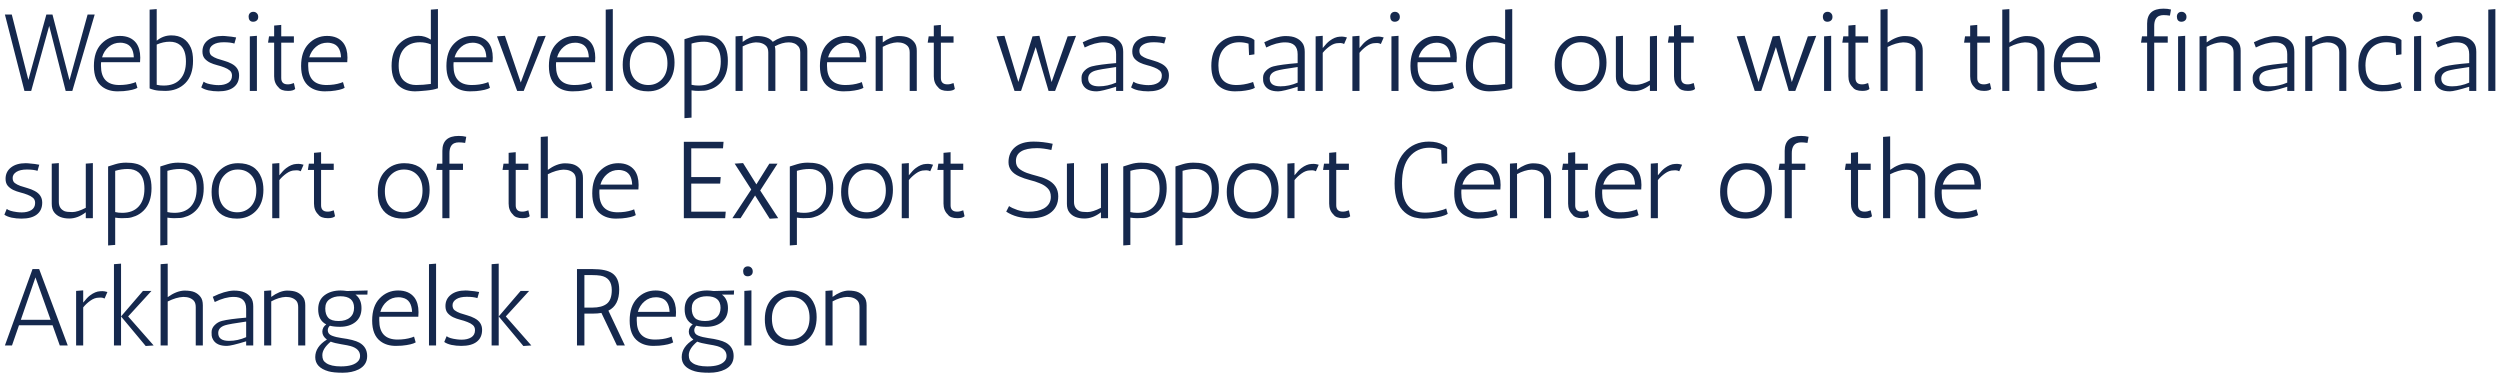 <?xml version="1.0" encoding="UTF-8"?> <svg xmlns="http://www.w3.org/2000/svg" width="275" height="41" viewBox="0 0 275 41" fill="none"> <path d="M7.644 8.824L9.636 1.6H10.416L7.956 10H7.224L5.412 2.848L3.432 10H2.688L0.54 1.6H1.296L3.12 8.788L5.1 1.6H5.772L7.644 8.824ZM11.108 7.24C11.108 8.648 11.78 9.352 13.124 9.352C13.692 9.352 14.212 9.276 14.684 9.124C14.804 9.084 14.888 9.052 14.936 9.028L15.116 9.664C14.836 9.832 14.328 9.952 13.592 10.024C13.384 10.04 13.164 10.048 12.932 10.048C12.26 10.048 11.7 9.88 11.252 9.544C10.636 9.088 10.328 8.328 10.328 7.264C10.328 6.2 10.604 5.384 11.156 4.816C11.716 4.24 12.392 3.952 13.184 3.952C13.976 3.952 14.572 4.208 14.972 4.72C15.276 5.128 15.428 5.668 15.428 6.34C15.428 6.5 15.42 6.668 15.404 6.844H11.12C11.112 6.908 11.108 6.976 11.108 7.048V7.24ZM13.232 4.696C12.736 4.696 12.312 4.848 11.96 5.152C11.608 5.448 11.364 5.832 11.228 6.304H14.72C14.68 5.416 14.336 4.9 13.688 4.756C13.544 4.716 13.392 4.696 13.232 4.696ZM17.238 4.48C17.71 4.088 18.246 3.892 18.846 3.892C19.87 3.892 20.586 4.344 20.994 5.248C21.154 5.616 21.234 6.092 21.234 6.676C21.234 7.756 20.95 8.58 20.382 9.148C19.814 9.716 19.078 10 18.174 10C17.646 10 17.242 9.964 16.962 9.892C16.69 9.82 16.522 9.764 16.458 9.724V1.06L17.238 1V4.48ZM17.238 4.9V9.328C17.47 9.384 17.722 9.412 17.994 9.412C18.794 9.412 19.402 9.18 19.818 8.716C20.242 8.252 20.454 7.6 20.454 6.76C20.454 5.92 20.242 5.32 19.818 4.96C19.522 4.712 19.138 4.588 18.666 4.588C18.194 4.588 17.718 4.692 17.238 4.9ZM25.784 4.792C25.496 4.696 25.104 4.648 24.608 4.648C24.112 4.648 23.728 4.736 23.456 4.912C23.184 5.088 23.048 5.308 23.048 5.572C23.048 5.828 23.128 6.016 23.288 6.136C23.448 6.256 23.648 6.36 23.888 6.448C24.128 6.528 24.388 6.608 24.668 6.688C24.956 6.768 25.22 6.872 25.46 7C26.02 7.288 26.3 7.716 26.3 8.284C26.3 8.852 26.104 9.288 25.712 9.592C25.328 9.896 24.764 10.048 24.02 10.048C23.644 10.048 23.28 10.012 22.928 9.94C22.584 9.86 22.32 9.752 22.136 9.616L22.4 8.98C22.584 9.14 22.956 9.256 23.516 9.328C23.692 9.352 23.872 9.364 24.056 9.364C24.472 9.364 24.82 9.28 25.1 9.112C25.38 8.936 25.52 8.672 25.52 8.32C25.52 8.08 25.44 7.892 25.28 7.756C25.12 7.62 24.92 7.508 24.68 7.42C24.44 7.324 24.176 7.24 23.888 7.168C23.608 7.096 23.348 7.004 23.108 6.892C22.868 6.772 22.668 6.62 22.508 6.436C22.348 6.244 22.268 5.988 22.268 5.668C22.268 5.148 22.468 4.732 22.868 4.42C23.268 4.108 23.804 3.952 24.476 3.952C24.644 3.952 24.816 3.964 24.992 3.988C25.168 4.004 25.328 4.02 25.472 4.036L25.976 4.12L25.784 4.792ZM28.26 3.94V10H27.48V4L28.26 3.94ZM27.84 2.392C27.68 2.392 27.556 2.34 27.468 2.236C27.388 2.132 27.348 2 27.348 1.84C27.348 1.68 27.392 1.552 27.48 1.456C27.576 1.352 27.704 1.3 27.864 1.3C28.024 1.3 28.152 1.352 28.248 1.456C28.352 1.552 28.404 1.688 28.404 1.864C28.404 2.04 28.348 2.172 28.236 2.26C28.132 2.348 28 2.392 27.84 2.392ZM32.472 9.784C32.328 9.928 32.068 10 31.692 10C31.164 10 30.808 9.864 30.624 9.592C30.312 9.296 30.156 8.896 30.156 8.392V4.696H29.484L29.592 4H30.156V2.812L30.936 2.74V4H32.328V4.696H30.936V8.584C30.936 9.048 31.176 9.28 31.656 9.28C31.864 9.28 32.088 9.232 32.328 9.136L32.472 9.784ZM33.901 7.24C33.901 8.648 34.573 9.352 35.917 9.352C36.485 9.352 37.005 9.276 37.477 9.124C37.597 9.084 37.681 9.052 37.729 9.028L37.909 9.664C37.629 9.832 37.121 9.952 36.385 10.024C36.177 10.04 35.957 10.048 35.725 10.048C35.053 10.048 34.493 9.88 34.045 9.544C33.429 9.088 33.121 8.328 33.121 7.264C33.121 6.2 33.397 5.384 33.949 4.816C34.509 4.24 35.185 3.952 35.977 3.952C36.769 3.952 37.365 4.208 37.765 4.72C38.069 5.128 38.221 5.668 38.221 6.34C38.221 6.5 38.213 6.668 38.197 6.844H33.913C33.905 6.908 33.901 6.976 33.901 7.048V7.24ZM36.025 4.696C35.529 4.696 35.105 4.848 34.753 5.152C34.401 5.448 34.157 5.832 34.021 6.304H37.513C37.473 5.416 37.129 4.9 36.481 4.756C36.337 4.716 36.185 4.696 36.025 4.696ZM46.05 3.94C46.522 3.94 46.97 4.08 47.394 4.36V1.06L48.174 1V9.724H48.114C47.866 9.828 47.45 9.908 46.866 9.964C46.29 10.02 45.89 10.048 45.666 10.048C44.994 10.048 44.438 9.88 43.998 9.544C43.382 9.08 43.074 8.316 43.074 7.252C43.074 6.188 43.358 5.372 43.926 4.804C44.502 4.228 45.21 3.94 46.05 3.94ZM47.394 4.876C46.994 4.724 46.602 4.648 46.218 4.648C45.482 4.648 44.902 4.872 44.478 5.32C44.062 5.768 43.854 6.404 43.854 7.228C43.854 8.052 44.082 8.632 44.538 8.968C44.866 9.224 45.278 9.352 45.774 9.352C46.278 9.352 46.818 9.312 47.394 9.232V4.876ZM49.885 7.24C49.885 8.648 50.557 9.352 51.901 9.352C52.469 9.352 52.989 9.276 53.461 9.124C53.581 9.084 53.665 9.052 53.713 9.028L53.893 9.664C53.613 9.832 53.105 9.952 52.369 10.024C52.161 10.04 51.941 10.048 51.709 10.048C51.037 10.048 50.477 9.88 50.029 9.544C49.413 9.088 49.105 8.328 49.105 7.264C49.105 6.2 49.381 5.384 49.933 4.816C50.493 4.24 51.169 3.952 51.961 3.952C52.753 3.952 53.349 4.208 53.749 4.72C54.053 5.128 54.205 5.668 54.205 6.34C54.205 6.5 54.197 6.668 54.181 6.844H49.897C49.889 6.908 49.885 6.976 49.885 7.048V7.24ZM52.009 4.696C51.513 4.696 51.089 4.848 50.737 5.152C50.385 5.448 50.141 5.832 50.005 6.304H53.497C53.457 5.416 53.113 4.9 52.465 4.756C52.321 4.716 52.169 4.696 52.009 4.696ZM54.667 4L55.544 3.94L57.283 9.076L59.167 4L60.032 3.94L57.608 10H56.888L54.667 4ZM61.159 7.24C61.159 8.648 61.831 9.352 63.175 9.352C63.743 9.352 64.263 9.276 64.735 9.124C64.855 9.084 64.939 9.052 64.987 9.028L65.167 9.664C64.887 9.832 64.379 9.952 63.643 10.024C63.435 10.04 63.215 10.048 62.983 10.048C62.311 10.048 61.751 9.88 61.303 9.544C60.687 9.088 60.379 8.328 60.379 7.264C60.379 6.2 60.655 5.384 61.207 4.816C61.767 4.24 62.443 3.952 63.235 3.952C64.027 3.952 64.623 4.208 65.023 4.72C65.327 5.128 65.479 5.668 65.479 6.34C65.479 6.5 65.471 6.668 65.455 6.844H61.171C61.163 6.908 61.159 6.976 61.159 7.048V7.24ZM63.283 4.696C62.787 4.696 62.363 4.848 62.011 5.152C61.659 5.448 61.415 5.832 61.279 6.304H64.771C64.731 5.416 64.387 4.9 63.739 4.756C63.595 4.716 63.443 4.696 63.283 4.696ZM66.629 10V1.06L67.409 1V10H66.629ZM68.714 8.464C68.57 8.08 68.498 7.632 68.498 7.12C68.498 6.136 68.774 5.364 69.326 4.804C69.878 4.236 70.57 3.952 71.402 3.952C72.706 3.952 73.562 4.48 73.97 5.536C74.122 5.92 74.198 6.368 74.198 6.88C74.198 7.864 73.922 8.64 73.37 9.208C72.818 9.768 72.126 10.048 71.294 10.048C69.99 10.048 69.13 9.52 68.714 8.464ZM69.278 7.036C69.278 7.772 69.466 8.344 69.842 8.752C70.226 9.152 70.718 9.352 71.318 9.352C71.918 9.352 72.418 9.14 72.818 8.716C73.218 8.284 73.418 7.7 73.418 6.964C73.418 6.228 73.23 5.66 72.854 5.26C72.478 4.852 71.986 4.648 71.378 4.648C70.778 4.648 70.278 4.864 69.878 5.296C69.478 5.72 69.278 6.3 69.278 7.036ZM79.201 9.16C78.937 9.424 78.641 9.624 78.313 9.76C77.993 9.888 77.717 9.96 77.485 9.976C77.253 9.992 77.025 10 76.801 10C76.577 10 76.333 9.98 76.069 9.94V12.94L75.289 13V4.312C75.465 4.256 75.733 4.172 76.093 4.06C76.461 3.948 76.849 3.892 77.257 3.892C77.673 3.892 78.029 3.928 78.325 4C78.629 4.064 78.909 4.192 79.165 4.384C79.765 4.848 80.065 5.616 80.065 6.688C80.065 7.76 79.777 8.584 79.201 9.16ZM76.069 9.328C76.309 9.384 76.565 9.412 76.837 9.412C77.621 9.412 78.225 9.18 78.649 8.716C79.073 8.252 79.285 7.6 79.285 6.76C79.285 5.92 79.069 5.32 78.637 4.96C78.333 4.712 77.941 4.588 77.461 4.588C76.989 4.588 76.525 4.656 76.069 4.792V9.328ZM83.143 4.66C82.695 4.684 82.211 4.832 81.691 5.104V10H80.911V4L81.691 3.94V4.612C82.227 4.204 82.747 3.988 83.251 3.964C84.099 3.964 84.683 4.176 85.003 4.6C85.611 4.2 86.199 3.988 86.767 3.964C87.255 3.964 87.631 4.024 87.895 4.144C88.159 4.264 88.375 4.436 88.543 4.66C88.719 4.876 88.807 5.184 88.807 5.584V10H88.027V5.788C88.027 5.492 87.959 5.264 87.823 5.104C87.575 4.808 87.223 4.66 86.767 4.66C86.287 4.66 85.775 4.804 85.231 5.092C85.271 5.252 85.291 5.416 85.291 5.584V10H84.511V5.788C84.511 5.492 84.447 5.264 84.319 5.104C84.063 4.808 83.671 4.66 83.143 4.66ZM90.971 7.24C90.971 8.648 91.643 9.352 92.987 9.352C93.555 9.352 94.075 9.276 94.547 9.124C94.667 9.084 94.751 9.052 94.799 9.028L94.979 9.664C94.699 9.832 94.191 9.952 93.455 10.024C93.247 10.04 93.027 10.048 92.795 10.048C92.123 10.048 91.563 9.88 91.115 9.544C90.499 9.088 90.191 8.328 90.191 7.264C90.191 6.2 90.467 5.384 91.019 4.816C91.579 4.24 92.255 3.952 93.047 3.952C93.839 3.952 94.435 4.208 94.835 4.72C95.139 5.128 95.291 5.668 95.291 6.34C95.291 6.5 95.283 6.668 95.267 6.844H90.983C90.975 6.908 90.971 6.976 90.971 7.048V7.24ZM93.095 4.696C92.599 4.696 92.175 4.848 91.823 5.152C91.471 5.448 91.227 5.832 91.091 6.304H94.583C94.543 5.416 94.199 4.9 93.551 4.756C93.407 4.716 93.255 4.696 93.095 4.696ZM97.102 4.66C97.702 4.22 98.27 3.988 98.806 3.964C99.294 3.964 99.67 4.024 99.934 4.144C100.198 4.264 100.414 4.436 100.582 4.66C100.758 4.876 100.846 5.184 100.846 5.584V10H100.066V5.788C100.066 5.492 100.002 5.264 99.874 5.104C99.618 4.808 99.226 4.66 98.698 4.66C98.194 4.684 97.662 4.848 97.102 5.152V10H96.322V4L97.102 3.94V4.66ZM105.034 9.784C104.89 9.928 104.63 10 104.254 10C103.726 10 103.37 9.864 103.186 9.592C102.874 9.296 102.718 8.896 102.718 8.392V4.696H102.046L102.154 4H102.718V2.812L103.498 2.74V4H104.89V4.696H103.498V8.584C103.498 9.048 103.738 9.28 104.218 9.28C104.426 9.28 104.65 9.232 104.89 9.136L105.034 9.784ZM113.925 5.176L112.317 10H111.597L109.617 4L110.493 3.94L112.017 9.016L113.577 4L114.333 3.94L115.677 9.028L117.441 4L118.365 3.94L116.061 10H115.341L113.925 5.176ZM119.1 4.648C119.972 4.216 120.736 3.988 121.392 3.964C121.912 3.964 122.312 4.032 122.592 4.168C122.88 4.296 123.112 4.48 123.288 4.72C123.464 4.952 123.552 5.28 123.552 5.704V10H122.772V9.544C121.676 9.88 120.972 10.048 120.66 10.048C120.644 10.048 120.632 10.048 120.624 10.048C119.904 10.048 119.412 9.828 119.148 9.388C119.052 9.228 118.996 9.072 118.98 8.92C118.972 8.768 118.968 8.64 118.968 8.536C118.968 8.248 119.08 7.992 119.304 7.768C119.528 7.536 119.796 7.38 120.108 7.3C120.636 7.164 121.524 7.044 122.772 6.94V5.968C122.772 5.096 122.316 4.66 121.404 4.66C120.764 4.66 120.068 4.848 119.316 5.224L119.1 4.648ZM119.7 8.632C119.7 9.208 120.096 9.496 120.888 9.496C121.52 9.496 122.148 9.36 122.772 9.088V7.372C121.524 7.548 120.752 7.684 120.456 7.78C119.952 7.94 119.7 8.224 119.7 8.632ZM128.066 4.792C127.778 4.696 127.386 4.648 126.89 4.648C126.394 4.648 126.01 4.736 125.738 4.912C125.466 5.088 125.33 5.308 125.33 5.572C125.33 5.828 125.41 6.016 125.57 6.136C125.73 6.256 125.93 6.36 126.17 6.448C126.41 6.528 126.67 6.608 126.95 6.688C127.238 6.768 127.502 6.872 127.742 7C128.302 7.288 128.582 7.716 128.582 8.284C128.582 8.852 128.386 9.288 127.994 9.592C127.61 9.896 127.046 10.048 126.302 10.048C125.926 10.048 125.562 10.012 125.21 9.94C124.866 9.86 124.602 9.752 124.418 9.616L124.682 8.98C124.866 9.14 125.238 9.256 125.798 9.328C125.974 9.352 126.154 9.364 126.338 9.364C126.754 9.364 127.102 9.28 127.382 9.112C127.662 8.936 127.802 8.672 127.802 8.32C127.802 8.08 127.722 7.892 127.562 7.756C127.402 7.62 127.202 7.508 126.962 7.42C126.722 7.324 126.458 7.24 126.17 7.168C125.89 7.096 125.63 7.004 125.39 6.892C125.15 6.772 124.95 6.62 124.79 6.436C124.63 6.244 124.55 5.988 124.55 5.668C124.55 5.148 124.75 4.732 125.15 4.42C125.55 4.108 126.086 3.952 126.758 3.952C126.926 3.952 127.098 3.964 127.274 3.988C127.45 4.004 127.61 4.02 127.754 4.036L128.258 4.12L128.066 4.792ZM137.337 4.804C137.009 4.7 136.673 4.648 136.329 4.648C135.633 4.648 135.073 4.872 134.649 5.32C134.233 5.768 134.025 6.4 134.025 7.216C134.025 8.64 134.685 9.352 136.005 9.352C136.533 9.352 137.077 9.264 137.637 9.088C137.749 9.056 137.817 9.032 137.841 9.016L138.033 9.664C137.753 9.832 137.245 9.952 136.509 10.024C136.301 10.04 136.081 10.048 135.849 10.048C135.169 10.048 134.609 9.88 134.169 9.544C133.553 9.08 133.245 8.316 133.245 7.252C133.245 6.188 133.529 5.372 134.097 4.804C134.673 4.228 135.413 3.94 136.317 3.94C136.605 3.94 136.909 3.98 137.229 4.06C137.557 4.132 137.809 4.248 137.985 4.408V5.98L137.397 6.064L137.337 4.804ZM139.069 4.648C139.941 4.216 140.705 3.988 141.361 3.964C141.881 3.964 142.281 4.032 142.561 4.168C142.849 4.296 143.081 4.48 143.257 4.72C143.433 4.952 143.521 5.28 143.521 5.704V10H142.741V9.544C141.645 9.88 140.941 10.048 140.629 10.048C140.613 10.048 140.601 10.048 140.593 10.048C139.873 10.048 139.381 9.828 139.117 9.388C139.021 9.228 138.965 9.072 138.949 8.92C138.941 8.768 138.937 8.64 138.937 8.536C138.937 8.248 139.049 7.992 139.273 7.768C139.497 7.536 139.765 7.38 140.077 7.3C140.605 7.164 141.493 7.044 142.741 6.94V5.968C142.741 5.096 142.285 4.66 141.373 4.66C140.733 4.66 140.037 4.848 139.285 5.224L139.069 4.648ZM139.669 8.632C139.669 9.208 140.065 9.496 140.857 9.496C141.489 9.496 142.117 9.36 142.741 9.088V7.372C141.493 7.548 140.721 7.684 140.425 7.78C139.921 7.94 139.669 8.224 139.669 8.632ZM147.852 4.84C147.724 4.768 147.588 4.732 147.444 4.732C147.3 4.732 147.22 4.736 147.204 4.744C146.9 4.744 146.592 4.856 146.28 5.08C145.976 5.296 145.716 5.54 145.5 5.812V10H144.72V4L145.5 3.94V5.284C145.796 4.908 146.048 4.644 146.256 4.492C146.64 4.204 147.008 4.052 147.36 4.036C147.408 4.028 147.496 4.024 147.624 4.024C147.752 4.024 147.932 4.056 148.164 4.12L147.852 4.84ZM151.895 4.84C151.767 4.768 151.631 4.732 151.487 4.732C151.343 4.732 151.263 4.736 151.247 4.744C150.943 4.744 150.635 4.856 150.323 5.08C150.019 5.296 149.759 5.54 149.543 5.812V10H148.763V4L149.543 3.94V5.284C149.839 4.908 150.091 4.644 150.299 4.492C150.683 4.204 151.051 4.052 151.403 4.036C151.451 4.028 151.539 4.024 151.667 4.024C151.795 4.024 151.975 4.056 152.207 4.12L151.895 4.84ZM153.838 3.94V10H153.058V4L153.838 3.94ZM153.418 2.392C153.258 2.392 153.134 2.34 153.046 2.236C152.966 2.132 152.926 2 152.926 1.84C152.926 1.68 152.97 1.552 153.058 1.456C153.154 1.352 153.282 1.3 153.442 1.3C153.602 1.3 153.73 1.352 153.826 1.456C153.93 1.552 153.982 1.688 153.982 1.864C153.982 2.04 153.926 2.172 153.814 2.26C153.71 2.348 153.578 2.392 153.418 2.392ZM155.928 7.24C155.928 8.648 156.6 9.352 157.944 9.352C158.512 9.352 159.032 9.276 159.504 9.124C159.624 9.084 159.708 9.052 159.756 9.028L159.936 9.664C159.656 9.832 159.148 9.952 158.412 10.024C158.204 10.04 157.984 10.048 157.752 10.048C157.08 10.048 156.52 9.88 156.072 9.544C155.456 9.088 155.148 8.328 155.148 7.264C155.148 6.2 155.424 5.384 155.976 4.816C156.536 4.24 157.212 3.952 158.004 3.952C158.796 3.952 159.392 4.208 159.792 4.72C160.096 5.128 160.248 5.668 160.248 6.34C160.248 6.5 160.24 6.668 160.224 6.844H155.94C155.932 6.908 155.928 6.976 155.928 7.048V7.24ZM158.052 4.696C157.556 4.696 157.132 4.848 156.78 5.152C156.428 5.448 156.184 5.832 156.048 6.304H159.54C159.5 5.416 159.156 4.9 158.508 4.756C158.364 4.716 158.212 4.696 158.052 4.696ZM164.222 3.94C164.694 3.94 165.142 4.08 165.566 4.36V1.06L166.346 1V9.724H166.286C166.038 9.828 165.622 9.908 165.038 9.964C164.462 10.02 164.062 10.048 163.838 10.048C163.166 10.048 162.61 9.88 162.17 9.544C161.554 9.08 161.246 8.316 161.246 7.252C161.246 6.188 161.53 5.372 162.098 4.804C162.674 4.228 163.382 3.94 164.222 3.94ZM165.566 4.876C165.166 4.724 164.774 4.648 164.39 4.648C163.654 4.648 163.074 4.872 162.65 5.32C162.234 5.768 162.026 6.404 162.026 7.228C162.026 8.052 162.254 8.632 162.71 8.968C163.038 9.224 163.45 9.352 163.946 9.352C164.45 9.352 164.99 9.312 165.566 9.232V4.876ZM171.23 8.464C171.086 8.08 171.014 7.632 171.014 7.12C171.014 6.136 171.29 5.364 171.842 4.804C172.394 4.236 173.086 3.952 173.918 3.952C175.222 3.952 176.078 4.48 176.486 5.536C176.638 5.92 176.714 6.368 176.714 6.88C176.714 7.864 176.438 8.64 175.886 9.208C175.334 9.768 174.642 10.048 173.81 10.048C172.506 10.048 171.646 9.52 171.23 8.464ZM171.794 7.036C171.794 7.772 171.982 8.344 172.358 8.752C172.742 9.152 173.234 9.352 173.834 9.352C174.434 9.352 174.934 9.14 175.334 8.716C175.734 8.284 175.934 7.7 175.934 6.964C175.934 6.228 175.746 5.66 175.37 5.26C174.994 4.852 174.502 4.648 173.894 4.648C173.294 4.648 172.794 4.864 172.394 5.296C171.994 5.72 171.794 6.3 171.794 7.036ZM179.162 9.232C179.338 9.296 179.618 9.328 180.002 9.328C180.386 9.328 180.882 9.172 181.49 8.86V4L182.27 3.94V10H181.49V9.352C180.898 9.808 180.294 10.036 179.678 10.036C178.91 10.036 178.354 9.808 178.01 9.352C177.834 9.128 177.746 8.816 177.746 8.416V4L178.526 3.94V8.212C178.526 8.708 178.738 9.048 179.162 9.232ZM186.456 9.784C186.312 9.928 186.052 10 185.676 10C185.148 10 184.792 9.864 184.608 9.592C184.296 9.296 184.14 8.896 184.14 8.392V4.696H183.468L183.576 4H184.14V2.812L184.92 2.74V4H186.312V4.696H184.92V8.584C184.92 9.048 185.16 9.28 185.64 9.28C185.848 9.28 186.072 9.232 186.312 9.136L186.456 9.784ZM195.347 5.176L193.739 10H193.019L191.039 4L191.915 3.94L193.439 9.016L194.999 4L195.755 3.94L197.099 9.028L198.863 4L199.787 3.94L197.483 10H196.763L195.347 5.176ZM201.428 3.94V10H200.648V4L201.428 3.94ZM201.008 2.392C200.848 2.392 200.724 2.34 200.636 2.236C200.556 2.132 200.516 2 200.516 1.84C200.516 1.68 200.56 1.552 200.648 1.456C200.744 1.352 200.872 1.3 201.032 1.3C201.192 1.3 201.32 1.352 201.416 1.456C201.52 1.552 201.572 1.688 201.572 1.864C201.572 2.04 201.516 2.172 201.404 2.26C201.3 2.348 201.168 2.392 201.008 2.392ZM205.64 9.784C205.496 9.928 205.236 10 204.86 10C204.332 10 203.976 9.864 203.792 9.592C203.48 9.296 203.324 8.896 203.324 8.392V4.696H202.652L202.76 4H203.324V2.812L204.104 2.74V4H205.496V4.696H204.104V8.584C204.104 9.048 204.344 9.28 204.824 9.28C205.032 9.28 205.256 9.232 205.496 9.136L205.64 9.784ZM207.636 4.684C208.268 4.228 208.876 3.988 209.46 3.964C209.956 3.964 210.336 4.024 210.6 4.144C210.864 4.264 211.08 4.436 211.248 4.66C211.416 4.876 211.5 5.184 211.5 5.584V10H210.72V5.788C210.72 5.492 210.656 5.264 210.528 5.104C210.272 4.808 209.88 4.66 209.352 4.66C208.832 4.684 208.26 4.852 207.636 5.164V10H206.856V1.06L207.636 1V4.684ZM219.034 9.784C218.89 9.928 218.63 10 218.254 10C217.726 10 217.37 9.864 217.186 9.592C216.874 9.296 216.718 8.896 216.718 8.392V4.696H216.046L216.154 4H216.718V2.812L217.498 2.74V4H218.89V4.696H217.498V8.584C217.498 9.048 217.738 9.28 218.218 9.28C218.426 9.28 218.65 9.232 218.89 9.136L219.034 9.784ZM221.03 4.684C221.662 4.228 222.27 3.988 222.854 3.964C223.35 3.964 223.73 4.024 223.994 4.144C224.258 4.264 224.474 4.436 224.642 4.66C224.81 4.876 224.894 5.184 224.894 5.584V10H224.114V5.788C224.114 5.492 224.05 5.264 223.922 5.104C223.666 4.808 223.274 4.66 222.746 4.66C222.226 4.684 221.654 4.852 221.03 5.164V10H220.25V1.06L221.03 1V4.684ZM226.698 7.24C226.698 8.648 227.37 9.352 228.714 9.352C229.282 9.352 229.802 9.276 230.274 9.124C230.394 9.084 230.478 9.052 230.526 9.028L230.706 9.664C230.426 9.832 229.918 9.952 229.182 10.024C228.974 10.04 228.754 10.048 228.522 10.048C227.85 10.048 227.29 9.88 226.842 9.544C226.226 9.088 225.918 8.328 225.918 7.264C225.918 6.2 226.194 5.384 226.746 4.816C227.306 4.24 227.982 3.952 228.774 3.952C229.566 3.952 230.162 4.208 230.562 4.72C230.866 5.128 231.018 5.668 231.018 6.34C231.018 6.5 231.01 6.668 230.994 6.844H226.71C226.702 6.908 226.698 6.976 226.698 7.048V7.24ZM228.822 4.696C228.326 4.696 227.902 4.848 227.55 5.152C227.198 5.448 226.954 5.832 226.818 6.304H230.31C230.27 5.416 229.926 4.9 229.278 4.756C229.134 4.716 228.982 4.696 228.822 4.696ZM236.183 2.584C236.183 1.496 236.783 0.952 237.983 0.952C238.295 0.952 238.571 0.984 238.811 1.048L238.691 1.72C238.419 1.68 238.187 1.66 237.995 1.66C237.811 1.66 237.643 1.692 237.491 1.756C237.139 1.916 236.963 2.284 236.963 2.86V4H238.451V4.696H236.963V10H236.183V4.696H235.511L235.619 4H236.183V2.584ZM240.369 3.94V10H239.589V4L240.369 3.94ZM239.949 2.392C239.789 2.392 239.665 2.34 239.577 2.236C239.497 2.132 239.457 2 239.457 1.84C239.457 1.68 239.501 1.552 239.589 1.456C239.685 1.352 239.813 1.3 239.973 1.3C240.133 1.3 240.261 1.352 240.357 1.456C240.461 1.552 240.513 1.688 240.513 1.864C240.513 2.04 240.457 2.172 240.345 2.26C240.241 2.348 240.109 2.392 239.949 2.392ZM242.73 4.66C243.33 4.22 243.898 3.988 244.434 3.964C244.922 3.964 245.298 4.024 245.562 4.144C245.826 4.264 246.042 4.436 246.21 4.66C246.386 4.876 246.474 5.184 246.474 5.584V10H245.694V5.788C245.694 5.492 245.63 5.264 245.502 5.104C245.246 4.808 244.854 4.66 244.326 4.66C243.822 4.684 243.29 4.848 242.73 5.152V10H241.95V4L242.73 3.94V4.66ZM247.925 4.648C248.797 4.216 249.561 3.988 250.217 3.964C250.737 3.964 251.137 4.032 251.417 4.168C251.705 4.296 251.937 4.48 252.113 4.72C252.289 4.952 252.377 5.28 252.377 5.704V10H251.597V9.544C250.501 9.88 249.797 10.048 249.485 10.048C249.469 10.048 249.457 10.048 249.449 10.048C248.729 10.048 248.237 9.828 247.973 9.388C247.877 9.228 247.821 9.072 247.805 8.92C247.797 8.768 247.793 8.64 247.793 8.536C247.793 8.248 247.905 7.992 248.129 7.768C248.353 7.536 248.621 7.38 248.933 7.3C249.461 7.164 250.349 7.044 251.597 6.94V5.968C251.597 5.096 251.141 4.66 250.229 4.66C249.589 4.66 248.893 4.848 248.141 5.224L247.925 4.648ZM248.525 8.632C248.525 9.208 248.921 9.496 249.713 9.496C250.345 9.496 250.973 9.36 251.597 9.088V7.372C250.349 7.548 249.577 7.684 249.281 7.78C248.777 7.94 248.525 8.224 248.525 8.632ZM254.355 4.66C254.955 4.22 255.523 3.988 256.059 3.964C256.547 3.964 256.923 4.024 257.187 4.144C257.451 4.264 257.667 4.436 257.835 4.66C258.011 4.876 258.099 5.184 258.099 5.584V10H257.319V5.788C257.319 5.492 257.255 5.264 257.127 5.104C256.871 4.808 256.479 4.66 255.951 4.66C255.447 4.684 254.915 4.848 254.355 5.152V10H253.575V4L254.355 3.94V4.66ZM263.512 4.804C263.184 4.7 262.848 4.648 262.504 4.648C261.808 4.648 261.248 4.872 260.824 5.32C260.408 5.768 260.2 6.4 260.2 7.216C260.2 8.64 260.86 9.352 262.18 9.352C262.708 9.352 263.252 9.264 263.812 9.088C263.924 9.056 263.992 9.032 264.016 9.016L264.208 9.664C263.928 9.832 263.42 9.952 262.684 10.024C262.476 10.04 262.256 10.048 262.024 10.048C261.344 10.048 260.784 9.88 260.344 9.544C259.728 9.08 259.42 8.316 259.42 7.252C259.42 6.188 259.704 5.372 260.272 4.804C260.848 4.228 261.588 3.94 262.492 3.94C262.78 3.94 263.084 3.98 263.404 4.06C263.732 4.132 263.984 4.248 264.16 4.408V5.98L263.572 6.064L263.512 4.804ZM266.326 3.94V10H265.546V4L266.326 3.94ZM265.906 2.392C265.746 2.392 265.622 2.34 265.534 2.236C265.454 2.132 265.414 2 265.414 1.84C265.414 1.68 265.458 1.552 265.546 1.456C265.642 1.352 265.77 1.3 265.93 1.3C266.09 1.3 266.218 1.352 266.314 1.456C266.418 1.552 266.47 1.688 266.47 1.864C266.47 2.04 266.414 2.172 266.302 2.26C266.198 2.348 266.066 2.392 265.906 2.392ZM267.94 4.648C268.812 4.216 269.576 3.988 270.232 3.964C270.752 3.964 271.152 4.032 271.432 4.168C271.72 4.296 271.952 4.48 272.128 4.72C272.304 4.952 272.392 5.28 272.392 5.704V10H271.612V9.544C270.516 9.88 269.812 10.048 269.5 10.048C269.484 10.048 269.472 10.048 269.464 10.048C268.744 10.048 268.252 9.828 267.988 9.388C267.892 9.228 267.836 9.072 267.82 8.92C267.812 8.768 267.808 8.64 267.808 8.536C267.808 8.248 267.92 7.992 268.144 7.768C268.368 7.536 268.636 7.38 268.948 7.3C269.476 7.164 270.364 7.044 271.612 6.94V5.968C271.612 5.096 271.156 4.66 270.244 4.66C269.604 4.66 268.908 4.848 268.156 5.224L267.94 4.648ZM268.54 8.632C268.54 9.208 268.936 9.496 269.728 9.496C270.36 9.496 270.988 9.36 271.612 9.088V7.372C270.364 7.548 269.592 7.684 269.296 7.78C268.792 7.94 268.54 8.224 268.54 8.632ZM273.711 10V1.06L274.491 1V10H273.711ZM4.128 18.792C3.84 18.696 3.448 18.648 2.952 18.648C2.456 18.648 2.072 18.736 1.8 18.912C1.528 19.088 1.392 19.308 1.392 19.572C1.392 19.828 1.472 20.016 1.632 20.136C1.792 20.256 1.992 20.36 2.232 20.448C2.472 20.528 2.732 20.608 3.012 20.688C3.3 20.768 3.564 20.872 3.804 21C4.364 21.288 4.644 21.716 4.644 22.284C4.644 22.852 4.448 23.288 4.056 23.592C3.672 23.896 3.108 24.048 2.364 24.048C1.988 24.048 1.624 24.012 1.272 23.94C0.928 23.86 0.664 23.752 0.48 23.616L0.744 22.98C0.928 23.14 1.3 23.256 1.86 23.328C2.036 23.352 2.216 23.364 2.4 23.364C2.816 23.364 3.164 23.28 3.444 23.112C3.724 22.936 3.864 22.672 3.864 22.32C3.864 22.08 3.784 21.892 3.624 21.756C3.464 21.62 3.264 21.508 3.024 21.42C2.784 21.324 2.52 21.24 2.232 21.168C1.952 21.096 1.692 21.004 1.452 20.892C1.212 20.772 1.012 20.62 0.852 20.436C0.692 20.244 0.612 19.988 0.612 19.668C0.612 19.148 0.812 18.732 1.212 18.42C1.612 18.108 2.148 17.952 2.82 17.952C2.988 17.952 3.16 17.964 3.336 17.988C3.512 18.004 3.672 18.02 3.816 18.036L4.32 18.12L4.128 18.792ZM7.108 23.232C7.284 23.296 7.564 23.328 7.948 23.328C8.332 23.328 8.828 23.172 9.436 22.86V18L10.216 17.94V24H9.436V23.352C8.844 23.808 8.24 24.036 7.624 24.036C6.856 24.036 6.3 23.808 5.956 23.352C5.78 23.128 5.692 22.816 5.692 22.416V18L6.472 17.94V22.212C6.472 22.708 6.684 23.048 7.108 23.232ZM15.803 23.16C15.539 23.424 15.243 23.624 14.915 23.76C14.595 23.888 14.319 23.96 14.087 23.976C13.855 23.992 13.627 24 13.403 24C13.179 24 12.935 23.98 12.671 23.94V26.94L11.891 27V18.312C12.067 18.256 12.335 18.172 12.695 18.06C13.063 17.948 13.451 17.892 13.859 17.892C14.275 17.892 14.631 17.928 14.927 18C15.231 18.064 15.511 18.192 15.767 18.384C16.367 18.848 16.667 19.616 16.667 20.688C16.667 21.76 16.379 22.584 15.803 23.16ZM12.671 23.328C12.911 23.384 13.167 23.412 13.439 23.412C14.223 23.412 14.827 23.18 15.251 22.716C15.675 22.252 15.887 21.6 15.887 20.76C15.887 19.92 15.671 19.32 15.239 18.96C14.935 18.712 14.543 18.588 14.063 18.588C13.591 18.588 13.127 18.656 12.671 18.792V23.328ZM21.545 23.16C21.281 23.424 20.985 23.624 20.657 23.76C20.337 23.888 20.061 23.96 19.829 23.976C19.597 23.992 19.369 24 19.145 24C18.921 24 18.677 23.98 18.413 23.94V26.94L17.633 27V18.312C17.809 18.256 18.077 18.172 18.437 18.06C18.805 17.948 19.193 17.892 19.601 17.892C20.017 17.892 20.373 17.928 20.669 18C20.973 18.064 21.253 18.192 21.509 18.384C22.109 18.848 22.409 19.616 22.409 20.688C22.409 21.76 22.121 22.584 21.545 23.16ZM18.413 23.328C18.653 23.384 18.909 23.412 19.181 23.412C19.965 23.412 20.569 23.18 20.993 22.716C21.417 22.252 21.629 21.6 21.629 20.76C21.629 19.92 21.413 19.32 20.981 18.96C20.677 18.712 20.285 18.588 19.805 18.588C19.333 18.588 18.869 18.656 18.413 18.792V23.328ZM23.492 22.464C23.348 22.08 23.276 21.632 23.276 21.12C23.276 20.136 23.552 19.364 24.104 18.804C24.656 18.236 25.348 17.952 26.18 17.952C27.484 17.952 28.34 18.48 28.748 19.536C28.9 19.92 28.976 20.368 28.976 20.88C28.976 21.864 28.7 22.64 28.148 23.208C27.596 23.768 26.904 24.048 26.072 24.048C24.768 24.048 23.908 23.52 23.492 22.464ZM24.056 21.036C24.056 21.772 24.244 22.344 24.62 22.752C25.004 23.152 25.496 23.352 26.096 23.352C26.696 23.352 27.196 23.14 27.596 22.716C27.996 22.284 28.196 21.7 28.196 20.964C28.196 20.228 28.008 19.66 27.632 19.26C27.256 18.852 26.764 18.648 26.156 18.648C25.556 18.648 25.056 18.864 24.656 19.296C24.256 19.72 24.056 20.3 24.056 21.036ZM33.079 18.84C32.951 18.768 32.815 18.732 32.671 18.732C32.527 18.732 32.447 18.736 32.431 18.744C32.127 18.744 31.819 18.856 31.507 19.08C31.203 19.296 30.943 19.54 30.727 19.812V24H29.947V18L30.727 17.94V19.284C31.023 18.908 31.275 18.644 31.483 18.492C31.867 18.204 32.235 18.052 32.587 18.036C32.635 18.028 32.723 18.024 32.851 18.024C32.979 18.024 33.159 18.056 33.391 18.12L33.079 18.84ZM36.855 23.784C36.711 23.928 36.451 24 36.075 24C35.547 24 35.191 23.864 35.007 23.592C34.695 23.296 34.539 22.896 34.539 22.392V18.696H33.867L33.975 18H34.539V16.812L35.319 16.74V18H36.711V18.696H35.319V22.584C35.319 23.048 35.559 23.28 36.039 23.28C36.247 23.28 36.471 23.232 36.711 23.136L36.855 23.784ZM41.773 22.464C41.629 22.08 41.557 21.632 41.557 21.12C41.557 20.136 41.833 19.364 42.385 18.804C42.937 18.236 43.629 17.952 44.461 17.952C45.765 17.952 46.621 18.48 47.029 19.536C47.181 19.92 47.257 20.368 47.257 20.88C47.257 21.864 46.981 22.64 46.429 23.208C45.877 23.768 45.185 24.048 44.353 24.048C43.049 24.048 42.189 23.52 41.773 22.464ZM42.337 21.036C42.337 21.772 42.525 22.344 42.901 22.752C43.285 23.152 43.777 23.352 44.377 23.352C44.977 23.352 45.477 23.14 45.877 22.716C46.277 22.284 46.477 21.7 46.477 20.964C46.477 20.228 46.289 19.66 45.913 19.26C45.537 18.852 45.045 18.648 44.437 18.648C43.837 18.648 43.337 18.864 42.937 19.296C42.537 19.72 42.337 20.3 42.337 21.036ZM48.66 16.584C48.66 15.496 49.26 14.952 50.46 14.952C50.772 14.952 51.048 14.984 51.288 15.048L51.168 15.72C50.896 15.68 50.664 15.66 50.472 15.66C50.288 15.66 50.12 15.692 49.968 15.756C49.616 15.916 49.44 16.284 49.44 16.86V18H50.928V18.696H49.44V24H48.66V18.696H47.988L48.096 18H48.66V16.584ZM58.265 23.784C58.121 23.928 57.861 24 57.485 24C56.957 24 56.601 23.864 56.417 23.592C56.105 23.296 55.949 22.896 55.949 22.392V18.696H55.277L55.385 18H55.949V16.812L56.729 16.74V18H58.121V18.696H56.729V22.584C56.729 23.048 56.969 23.28 57.449 23.28C57.657 23.28 57.881 23.232 58.121 23.136L58.265 23.784ZM60.261 18.684C60.893 18.228 61.501 17.988 62.085 17.964C62.581 17.964 62.961 18.024 63.225 18.144C63.489 18.264 63.705 18.436 63.873 18.66C64.041 18.876 64.125 19.184 64.125 19.584V24H63.345V19.788C63.345 19.492 63.281 19.264 63.153 19.104C62.897 18.808 62.505 18.66 61.977 18.66C61.457 18.684 60.885 18.852 60.261 19.164V24H59.481V15.06L60.261 15V18.684ZM65.928 21.24C65.928 22.648 66.6 23.352 67.944 23.352C68.512 23.352 69.032 23.276 69.504 23.124C69.624 23.084 69.708 23.052 69.756 23.028L69.936 23.664C69.656 23.832 69.148 23.952 68.412 24.024C68.204 24.04 67.984 24.048 67.752 24.048C67.08 24.048 66.52 23.88 66.072 23.544C65.456 23.088 65.148 22.328 65.148 21.264C65.148 20.2 65.424 19.384 65.976 18.816C66.536 18.24 67.212 17.952 68.004 17.952C68.796 17.952 69.392 18.208 69.792 18.72C70.096 19.128 70.248 19.668 70.248 20.34C70.248 20.5 70.24 20.668 70.224 20.844H65.94C65.932 20.908 65.928 20.976 65.928 21.048V21.24ZM68.052 18.696C67.556 18.696 67.132 18.848 66.78 19.152C66.428 19.448 66.184 19.832 66.048 20.304H69.54C69.5 19.416 69.156 18.9 68.508 18.756C68.364 18.716 68.212 18.696 68.052 18.696ZM79.53 16.32H76.038V19.476H79.278L79.218 20.196H76.038V23.28H79.83L79.77 24H75.222V15.6H79.59L79.53 16.32ZM83.058 21.504L81.462 24H80.562L82.638 20.844L80.814 18L81.738 17.94L83.202 20.28L84.63 18H85.53L83.622 20.952L85.602 24L84.666 24.06L83.058 21.504ZM90.791 23.16C90.527 23.424 90.231 23.624 89.903 23.76C89.583 23.888 89.307 23.96 89.075 23.976C88.843 23.992 88.615 24 88.391 24C88.167 24 87.923 23.98 87.659 23.94V26.94L86.879 27V18.312C87.055 18.256 87.323 18.172 87.683 18.06C88.051 17.948 88.439 17.892 88.847 17.892C89.263 17.892 89.619 17.928 89.915 18C90.219 18.064 90.499 18.192 90.755 18.384C91.355 18.848 91.655 19.616 91.655 20.688C91.655 21.76 91.367 22.584 90.791 23.16ZM87.659 23.328C87.899 23.384 88.155 23.412 88.427 23.412C89.211 23.412 89.815 23.18 90.239 22.716C90.663 22.252 90.875 21.6 90.875 20.76C90.875 19.92 90.659 19.32 90.227 18.96C89.923 18.712 89.531 18.588 89.051 18.588C88.579 18.588 88.115 18.656 87.659 18.792V23.328ZM92.738 22.464C92.594 22.08 92.522 21.632 92.522 21.12C92.522 20.136 92.798 19.364 93.35 18.804C93.902 18.236 94.594 17.952 95.426 17.952C96.73 17.952 97.586 18.48 97.994 19.536C98.146 19.92 98.222 20.368 98.222 20.88C98.222 21.864 97.946 22.64 97.394 23.208C96.842 23.768 96.15 24.048 95.318 24.048C94.014 24.048 93.154 23.52 92.738 22.464ZM93.302 21.036C93.302 21.772 93.49 22.344 93.866 22.752C94.25 23.152 94.742 23.352 95.342 23.352C95.942 23.352 96.442 23.14 96.842 22.716C97.242 22.284 97.442 21.7 97.442 20.964C97.442 20.228 97.254 19.66 96.878 19.26C96.502 18.852 96.01 18.648 95.402 18.648C94.802 18.648 94.302 18.864 93.902 19.296C93.502 19.72 93.302 20.3 93.302 21.036ZM102.325 18.84C102.197 18.768 102.061 18.732 101.917 18.732C101.773 18.732 101.693 18.736 101.677 18.744C101.373 18.744 101.065 18.856 100.753 19.08C100.449 19.296 100.189 19.54 99.973 19.812V24H99.193V18L99.973 17.94V19.284C100.269 18.908 100.521 18.644 100.729 18.492C101.113 18.204 101.481 18.052 101.833 18.036C101.881 18.028 101.969 18.024 102.097 18.024C102.225 18.024 102.405 18.056 102.637 18.12L102.325 18.84ZM106.101 23.784C105.957 23.928 105.697 24 105.321 24C104.793 24 104.437 23.864 104.253 23.592C103.941 23.296 103.785 22.896 103.785 22.392V18.696H103.113L103.221 18H103.785V16.812L104.565 16.74V18H105.957V18.696H104.565V22.584C104.565 23.048 104.805 23.28 105.285 23.28C105.493 23.28 105.717 23.232 105.957 23.136L106.101 23.784ZM115.795 15.816L115.651 16.5C115.035 16.364 114.511 16.296 114.079 16.296C112.527 16.296 111.751 16.768 111.751 17.712C111.751 18.072 111.863 18.348 112.087 18.54C112.319 18.732 112.607 18.892 112.951 19.02C113.303 19.14 113.679 19.252 114.079 19.356C114.479 19.452 114.851 19.584 115.195 19.752C116.003 20.152 116.407 20.764 116.407 21.588C116.407 22.412 116.099 23.036 115.483 23.46C114.955 23.828 114.259 24.012 113.395 24.012C112.323 24.012 111.419 23.768 110.683 23.28L110.995 22.668C111.211 22.82 111.519 22.964 111.919 23.1C112.319 23.228 112.707 23.292 113.083 23.292C113.819 23.292 114.399 23.172 114.823 22.932C115.335 22.636 115.591 22.212 115.591 21.66C115.591 21.252 115.475 20.936 115.243 20.712C115.019 20.48 114.731 20.296 114.379 20.16C114.035 20.016 113.663 19.896 113.263 19.8C112.863 19.696 112.491 19.568 112.147 19.416C111.339 19.064 110.935 18.54 110.935 17.844C110.935 17.148 111.175 16.596 111.655 16.188C112.135 15.78 112.815 15.576 113.695 15.576C114.375 15.576 115.075 15.656 115.795 15.816ZM118.776 23.232C118.952 23.296 119.232 23.328 119.616 23.328C120 23.328 120.496 23.172 121.104 22.86V18L121.884 17.94V24H121.104V23.352C120.512 23.808 119.908 24.036 119.292 24.036C118.524 24.036 117.968 23.808 117.624 23.352C117.448 23.128 117.36 22.816 117.36 22.416V18L118.14 17.94V22.212C118.14 22.708 118.352 23.048 118.776 23.232ZM127.471 23.16C127.207 23.424 126.911 23.624 126.583 23.76C126.263 23.888 125.987 23.96 125.755 23.976C125.523 23.992 125.295 24 125.071 24C124.847 24 124.603 23.98 124.339 23.94V26.94L123.559 27V18.312C123.735 18.256 124.003 18.172 124.363 18.06C124.731 17.948 125.119 17.892 125.527 17.892C125.943 17.892 126.299 17.928 126.595 18C126.899 18.064 127.179 18.192 127.435 18.384C128.035 18.848 128.335 19.616 128.335 20.688C128.335 21.76 128.047 22.584 127.471 23.16ZM124.339 23.328C124.579 23.384 124.835 23.412 125.107 23.412C125.891 23.412 126.495 23.18 126.919 22.716C127.343 22.252 127.555 21.6 127.555 20.76C127.555 19.92 127.339 19.32 126.907 18.96C126.603 18.712 126.211 18.588 125.731 18.588C125.259 18.588 124.795 18.656 124.339 18.792V23.328ZM133.213 23.16C132.949 23.424 132.653 23.624 132.325 23.76C132.005 23.888 131.729 23.96 131.497 23.976C131.265 23.992 131.037 24 130.813 24C130.589 24 130.345 23.98 130.081 23.94V26.94L129.301 27V18.312C129.477 18.256 129.745 18.172 130.105 18.06C130.473 17.948 130.861 17.892 131.269 17.892C131.685 17.892 132.041 17.928 132.337 18C132.641 18.064 132.921 18.192 133.177 18.384C133.777 18.848 134.077 19.616 134.077 20.688C134.077 21.76 133.789 22.584 133.213 23.16ZM130.081 23.328C130.321 23.384 130.577 23.412 130.849 23.412C131.633 23.412 132.237 23.18 132.661 22.716C133.085 22.252 133.297 21.6 133.297 20.76C133.297 19.92 133.081 19.32 132.649 18.96C132.345 18.712 131.953 18.588 131.473 18.588C131.001 18.588 130.537 18.656 130.081 18.792V23.328ZM135.16 22.464C135.016 22.08 134.944 21.632 134.944 21.12C134.944 20.136 135.22 19.364 135.772 18.804C136.324 18.236 137.016 17.952 137.848 17.952C139.152 17.952 140.008 18.48 140.416 19.536C140.568 19.92 140.644 20.368 140.644 20.88C140.644 21.864 140.368 22.64 139.816 23.208C139.264 23.768 138.572 24.048 137.74 24.048C136.436 24.048 135.576 23.52 135.16 22.464ZM135.724 21.036C135.724 21.772 135.912 22.344 136.288 22.752C136.672 23.152 137.164 23.352 137.764 23.352C138.364 23.352 138.864 23.14 139.264 22.716C139.664 22.284 139.864 21.7 139.864 20.964C139.864 20.228 139.676 19.66 139.3 19.26C138.924 18.852 138.432 18.648 137.824 18.648C137.224 18.648 136.724 18.864 136.324 19.296C135.924 19.72 135.724 20.3 135.724 21.036ZM144.747 18.84C144.619 18.768 144.483 18.732 144.339 18.732C144.195 18.732 144.115 18.736 144.099 18.744C143.795 18.744 143.487 18.856 143.175 19.08C142.871 19.296 142.611 19.54 142.395 19.812V24H141.615V18L142.395 17.94V19.284C142.691 18.908 142.943 18.644 143.151 18.492C143.535 18.204 143.903 18.052 144.255 18.036C144.303 18.028 144.391 18.024 144.519 18.024C144.647 18.024 144.827 18.056 145.059 18.12L144.747 18.84ZM148.523 23.784C148.379 23.928 148.119 24 147.743 24C147.215 24 146.859 23.864 146.675 23.592C146.363 23.296 146.207 22.896 146.207 22.392V18.696H145.535L145.643 18H146.207V16.812L146.987 16.74V18H148.379V18.696H146.987V22.584C146.987 23.048 147.227 23.28 147.707 23.28C147.915 23.28 148.139 23.232 148.379 23.136L148.523 23.784ZM158.529 16.488C158.121 16.328 157.693 16.248 157.245 16.248C156.341 16.248 155.609 16.58 155.049 17.244C154.497 17.908 154.221 18.88 154.221 20.16C154.221 21.44 154.513 22.336 155.097 22.848C155.497 23.208 156.053 23.388 156.765 23.388C157.221 23.388 157.677 23.336 158.133 23.232C158.597 23.128 158.913 23.028 159.081 22.932L159.249 23.52C158.897 23.752 158.281 23.912 157.401 24C157.145 24.032 156.873 24.048 156.585 24.048C156.305 24.048 155.973 24.004 155.589 23.916C155.205 23.82 154.849 23.632 154.521 23.352C153.777 22.72 153.405 21.668 153.405 20.196C153.405 18.724 153.753 17.588 154.449 16.788C155.153 15.98 156.065 15.576 157.185 15.576C157.809 15.576 158.345 15.7 158.793 15.948C158.961 16.036 159.093 16.132 159.189 16.236V17.976L158.589 18.012L158.529 16.488ZM160.745 21.24C160.745 22.648 161.417 23.352 162.761 23.352C163.329 23.352 163.849 23.276 164.321 23.124C164.441 23.084 164.525 23.052 164.573 23.028L164.753 23.664C164.473 23.832 163.965 23.952 163.229 24.024C163.021 24.04 162.801 24.048 162.569 24.048C161.897 24.048 161.337 23.88 160.889 23.544C160.273 23.088 159.965 22.328 159.965 21.264C159.965 20.2 160.241 19.384 160.793 18.816C161.353 18.24 162.029 17.952 162.821 17.952C163.613 17.952 164.209 18.208 164.609 18.72C164.913 19.128 165.065 19.668 165.065 20.34C165.065 20.5 165.057 20.668 165.041 20.844H160.757C160.749 20.908 160.745 20.976 160.745 21.048V21.24ZM162.869 18.696C162.373 18.696 161.949 18.848 161.597 19.152C161.245 19.448 161.001 19.832 160.865 20.304H164.357C164.317 19.416 163.973 18.9 163.325 18.756C163.181 18.716 163.029 18.696 162.869 18.696ZM166.875 18.66C167.475 18.22 168.043 17.988 168.579 17.964C169.067 17.964 169.443 18.024 169.707 18.144C169.971 18.264 170.187 18.436 170.355 18.66C170.531 18.876 170.619 19.184 170.619 19.584V24H169.839V19.788C169.839 19.492 169.775 19.264 169.647 19.104C169.391 18.808 168.999 18.66 168.471 18.66C167.967 18.684 167.435 18.848 166.875 19.152V24H166.095V18L166.875 17.94V18.66ZM174.808 23.784C174.664 23.928 174.404 24 174.028 24C173.5 24 173.144 23.864 172.96 23.592C172.648 23.296 172.492 22.896 172.492 22.392V18.696H171.82L171.928 18H172.492V16.812L173.272 16.74V18H174.664V18.696H173.272V22.584C173.272 23.048 173.512 23.28 173.992 23.28C174.2 23.28 174.424 23.232 174.664 23.136L174.808 23.784ZM176.237 21.24C176.237 22.648 176.909 23.352 178.253 23.352C178.821 23.352 179.341 23.276 179.813 23.124C179.933 23.084 180.017 23.052 180.065 23.028L180.245 23.664C179.965 23.832 179.457 23.952 178.721 24.024C178.513 24.04 178.293 24.048 178.061 24.048C177.389 24.048 176.829 23.88 176.381 23.544C175.765 23.088 175.457 22.328 175.457 21.264C175.457 20.2 175.733 19.384 176.285 18.816C176.845 18.24 177.521 17.952 178.313 17.952C179.105 17.952 179.701 18.208 180.101 18.72C180.405 19.128 180.557 19.668 180.557 20.34C180.557 20.5 180.549 20.668 180.533 20.844H176.249C176.241 20.908 176.237 20.976 176.237 21.048V21.24ZM178.361 18.696C177.865 18.696 177.441 18.848 177.089 19.152C176.737 19.448 176.493 19.832 176.357 20.304H179.849C179.809 19.416 179.465 18.9 178.817 18.756C178.673 18.716 178.521 18.696 178.361 18.696ZM184.719 18.84C184.591 18.768 184.455 18.732 184.311 18.732C184.167 18.732 184.087 18.736 184.071 18.744C183.767 18.744 183.459 18.856 183.147 19.08C182.843 19.296 182.583 19.54 182.367 19.812V24H181.587V18L182.367 17.94V19.284C182.663 18.908 182.915 18.644 183.123 18.492C183.507 18.204 183.875 18.052 184.227 18.036C184.275 18.028 184.363 18.024 184.491 18.024C184.619 18.024 184.799 18.056 185.031 18.12L184.719 18.84ZM189.429 22.464C189.285 22.08 189.213 21.632 189.213 21.12C189.213 20.136 189.489 19.364 190.041 18.804C190.593 18.236 191.285 17.952 192.117 17.952C193.421 17.952 194.277 18.48 194.685 19.536C194.837 19.92 194.913 20.368 194.913 20.88C194.913 21.864 194.637 22.64 194.085 23.208C193.533 23.768 192.841 24.048 192.009 24.048C190.705 24.048 189.845 23.52 189.429 22.464ZM189.993 21.036C189.993 21.772 190.181 22.344 190.557 22.752C190.941 23.152 191.433 23.352 192.033 23.352C192.633 23.352 193.133 23.14 193.533 22.716C193.933 22.284 194.133 21.7 194.133 20.964C194.133 20.228 193.945 19.66 193.569 19.26C193.193 18.852 192.701 18.648 192.093 18.648C191.493 18.648 190.993 18.864 190.593 19.296C190.193 19.72 189.993 20.3 189.993 21.036ZM196.316 16.584C196.316 15.496 196.916 14.952 198.116 14.952C198.428 14.952 198.704 14.984 198.944 15.048L198.824 15.72C198.552 15.68 198.32 15.66 198.128 15.66C197.944 15.66 197.776 15.692 197.624 15.756C197.272 15.916 197.096 16.284 197.096 16.86V18H198.584V18.696H197.096V24H196.316V18.696H195.644L195.752 18H196.316V16.584ZM205.921 23.784C205.777 23.928 205.517 24 205.141 24C204.613 24 204.257 23.864 204.073 23.592C203.761 23.296 203.605 22.896 203.605 22.392V18.696H202.933L203.041 18H203.605V16.812L204.385 16.74V18H205.777V18.696H204.385V22.584C204.385 23.048 204.625 23.28 205.105 23.28C205.313 23.28 205.537 23.232 205.777 23.136L205.921 23.784ZM207.917 18.684C208.549 18.228 209.157 17.988 209.741 17.964C210.237 17.964 210.617 18.024 210.881 18.144C211.145 18.264 211.361 18.436 211.529 18.66C211.697 18.876 211.781 19.184 211.781 19.584V24H211.001V19.788C211.001 19.492 210.937 19.264 210.809 19.104C210.553 18.808 210.161 18.66 209.633 18.66C209.113 18.684 208.541 18.852 207.917 19.164V24H207.137V15.06L207.917 15V18.684ZM213.585 21.24C213.585 22.648 214.257 23.352 215.601 23.352C216.169 23.352 216.689 23.276 217.161 23.124C217.281 23.084 217.365 23.052 217.413 23.028L217.593 23.664C217.313 23.832 216.805 23.952 216.069 24.024C215.861 24.04 215.641 24.048 215.409 24.048C214.737 24.048 214.177 23.88 213.729 23.544C213.113 23.088 212.805 22.328 212.805 21.264C212.805 20.2 213.081 19.384 213.633 18.816C214.193 18.24 214.869 17.952 215.661 17.952C216.453 17.952 217.049 18.208 217.449 18.72C217.753 19.128 217.905 19.668 217.905 20.34C217.905 20.5 217.897 20.668 217.881 20.844H213.597C213.589 20.908 213.585 20.976 213.585 21.048V21.24ZM215.709 18.696C215.213 18.696 214.789 18.848 214.437 19.152C214.085 19.448 213.841 19.832 213.705 20.304H217.197C217.157 19.416 216.813 18.9 216.165 18.756C216.021 18.716 215.869 18.696 215.709 18.696ZM5.784 35.78H2.088L1.32 38H0.54L3.576 29.6H4.308L7.452 38H6.576L5.784 35.78ZM2.292 35.18H5.568L3.9 30.512L2.292 35.18ZM11.504 32.84C11.376 32.768 11.24 32.732 11.096 32.732C10.952 32.732 10.872 32.736 10.856 32.744C10.552 32.744 10.244 32.856 9.932 33.08C9.628 33.296 9.368 33.54 9.152 33.812V38H8.372V32L9.152 31.94V33.284C9.448 32.908 9.7 32.644 9.908 32.492C10.292 32.204 10.66 32.052 11.012 32.036C11.06 32.028 11.148 32.024 11.276 32.024C11.404 32.024 11.584 32.056 11.816 32.12L11.504 32.84ZM13.315 38H12.535V29.06L13.315 29V38ZM15.727 32H16.663L14.095 34.808L16.903 38L16.027 38.06L13.315 34.808L15.727 32ZM18.448 32.684C19.08 32.228 19.688 31.988 20.272 31.964C20.768 31.964 21.148 32.024 21.412 32.144C21.676 32.264 21.892 32.436 22.06 32.66C22.228 32.876 22.312 33.184 22.312 33.584V38H21.532V33.788C21.532 33.492 21.468 33.264 21.34 33.104C21.084 32.808 20.692 32.66 20.164 32.66C19.644 32.684 19.072 32.852 18.448 33.164V38H17.668V29.06L18.448 29V32.684ZM23.405 32.648C24.277 32.216 25.041 31.988 25.697 31.964C26.217 31.964 26.617 32.032 26.897 32.168C27.185 32.296 27.417 32.48 27.593 32.72C27.769 32.952 27.857 33.28 27.857 33.704V38H27.077V37.544C25.981 37.88 25.277 38.048 24.965 38.048C24.949 38.048 24.937 38.048 24.929 38.048C24.209 38.048 23.717 37.828 23.453 37.388C23.357 37.228 23.301 37.072 23.285 36.92C23.277 36.768 23.273 36.64 23.273 36.536C23.273 36.248 23.385 35.992 23.609 35.768C23.833 35.536 24.101 35.38 24.413 35.3C24.941 35.164 25.829 35.044 27.077 34.94V33.968C27.077 33.096 26.621 32.66 25.709 32.66C25.069 32.66 24.373 32.848 23.621 33.224L23.405 32.648ZM24.005 36.632C24.005 37.208 24.401 37.496 25.193 37.496C25.825 37.496 26.453 37.36 27.077 37.088V35.372C25.829 35.548 25.057 35.684 24.761 35.78C24.257 35.94 24.005 36.224 24.005 36.632ZM29.836 32.66C30.436 32.22 31.004 31.988 31.54 31.964C32.028 31.964 32.404 32.024 32.668 32.144C32.932 32.264 33.148 32.436 33.316 32.66C33.492 32.876 33.58 33.184 33.58 33.584V38H32.8V33.788C32.8 33.492 32.736 33.264 32.608 33.104C32.352 32.808 31.96 32.66 31.432 32.66C30.928 32.684 30.396 32.848 29.836 33.152V38H29.056V32L29.836 31.94V32.66ZM35.888 35.684C35.296 35.388 35 34.832 35 34.016C35 33.344 35.232 32.832 35.696 32.48C36.16 32.128 36.752 31.952 37.472 31.952C37.664 31.952 37.9 31.972 38.18 32.012L40.436 31.952L40.412 32.408H39.104C39.544 32.736 39.764 33.232 39.764 33.896C39.764 34.552 39.544 35.06 39.104 35.42C38.664 35.772 38.096 35.948 37.4 35.948C36.952 35.948 36.58 35.908 36.284 35.828C36.132 35.972 36.056 36.14 36.056 36.332C36.056 36.604 36.204 36.8 36.5 36.92C36.804 37.04 37.16 37.128 37.568 37.184C38.472 37.304 39.124 37.472 39.524 37.688C40.1 38.008 40.388 38.5 40.388 39.164C40.388 39.828 40.072 40.32 39.44 40.64C38.96 40.88 38.38 41 37.7 41C37.02 41 36.496 40.948 36.128 40.844C35.16 40.564 34.676 40.044 34.676 39.284C34.676 38.524 35.104 37.88 35.96 37.352C35.624 37.104 35.456 36.816 35.456 36.488C35.456 36.16 35.6 35.892 35.888 35.684ZM39.608 39.152C39.608 38.632 39.264 38.272 38.576 38.072C38.384 38.016 38.04 37.948 37.544 37.868C37.048 37.788 36.66 37.692 36.38 37.58C35.764 38.092 35.456 38.588 35.456 39.068C35.456 39.276 35.488 39.448 35.552 39.584C35.616 39.72 35.728 39.84 35.888 39.944C36.24 40.184 36.776 40.304 37.496 40.304C38.44 40.304 39.08 40.104 39.416 39.704C39.544 39.552 39.608 39.368 39.608 39.152ZM38.948 33.86C38.948 33.012 38.444 32.588 37.436 32.588C36.956 32.588 36.56 32.7 36.248 32.924C35.936 33.14 35.78 33.476 35.78 33.932C35.78 34.38 35.892 34.724 36.116 34.964C36.34 35.196 36.716 35.312 37.244 35.312C37.78 35.312 38.196 35.184 38.492 34.928C38.796 34.672 38.948 34.316 38.948 33.86ZM41.717 35.24C41.717 36.648 42.389 37.352 43.733 37.352C44.301 37.352 44.821 37.276 45.293 37.124C45.413 37.084 45.497 37.052 45.545 37.028L45.725 37.664C45.445 37.832 44.937 37.952 44.201 38.024C43.993 38.04 43.773 38.048 43.541 38.048C42.869 38.048 42.309 37.88 41.861 37.544C41.245 37.088 40.937 36.328 40.937 35.264C40.937 34.2 41.213 33.384 41.765 32.816C42.325 32.24 43.001 31.952 43.793 31.952C44.585 31.952 45.181 32.208 45.581 32.72C45.885 33.128 46.037 33.668 46.037 34.34C46.037 34.5 46.029 34.668 46.013 34.844H41.729C41.721 34.908 41.717 34.976 41.717 35.048V35.24ZM43.841 32.696C43.345 32.696 42.921 32.848 42.569 33.152C42.217 33.448 41.973 33.832 41.837 34.304H45.329C45.289 33.416 44.945 32.9 44.297 32.756C44.153 32.716 44.001 32.696 43.841 32.696ZM47.188 38V29.06L47.968 29V38H47.188ZM52.515 32.792C52.227 32.696 51.835 32.648 51.339 32.648C50.843 32.648 50.459 32.736 50.187 32.912C49.915 33.088 49.779 33.308 49.779 33.572C49.779 33.828 49.859 34.016 50.019 34.136C50.179 34.256 50.379 34.36 50.619 34.448C50.859 34.528 51.119 34.608 51.399 34.688C51.687 34.768 51.951 34.872 52.191 35C52.751 35.288 53.031 35.716 53.031 36.284C53.031 36.852 52.835 37.288 52.443 37.592C52.059 37.896 51.495 38.048 50.751 38.048C50.375 38.048 50.011 38.012 49.659 37.94C49.315 37.86 49.051 37.752 48.867 37.616L49.131 36.98C49.315 37.14 49.687 37.256 50.247 37.328C50.423 37.352 50.603 37.364 50.787 37.364C51.203 37.364 51.551 37.28 51.831 37.112C52.111 36.936 52.251 36.672 52.251 36.32C52.251 36.08 52.171 35.892 52.011 35.756C51.851 35.62 51.651 35.508 51.411 35.42C51.171 35.324 50.907 35.24 50.619 35.168C50.339 35.096 50.079 35.004 49.839 34.892C49.599 34.772 49.399 34.62 49.239 34.436C49.079 34.244 48.999 33.988 48.999 33.668C48.999 33.148 49.199 32.732 49.599 32.42C49.999 32.108 50.535 31.952 51.207 31.952C51.375 31.952 51.547 31.964 51.723 31.988C51.899 32.004 52.059 32.02 52.203 32.036L52.707 32.12L52.515 32.792ZM54.858 38H54.078V29.06L54.858 29V38ZM57.27 32H58.206L55.638 34.808L58.446 38L57.57 38.06L54.858 34.808L57.27 32ZM68.112 31.856C68.112 33.008 67.716 33.78 66.924 34.172L68.736 38H67.86L66.156 34.424C65.868 34.472 65.552 34.496 65.208 34.496H64.284V38H63.468V29.6H65.208C66.184 29.6 66.896 29.752 67.344 30.056C67.856 30.4 68.112 31 68.112 31.856ZM64.284 30.26V33.836H65.148C65.86 33.836 66.396 33.692 66.756 33.404C67.116 33.116 67.296 32.616 67.296 31.904C67.296 30.992 66.88 30.464 66.048 30.32C65.784 30.28 65.484 30.26 65.148 30.26H64.284ZM70.042 35.24C70.042 36.648 70.714 37.352 72.058 37.352C72.626 37.352 73.146 37.276 73.618 37.124C73.738 37.084 73.822 37.052 73.87 37.028L74.05 37.664C73.77 37.832 73.262 37.952 72.526 38.024C72.318 38.04 72.098 38.048 71.866 38.048C71.194 38.048 70.634 37.88 70.186 37.544C69.57 37.088 69.262 36.328 69.262 35.264C69.262 34.2 69.538 33.384 70.09 32.816C70.65 32.24 71.326 31.952 72.118 31.952C72.91 31.952 73.506 32.208 73.906 32.72C74.21 33.128 74.362 33.668 74.362 34.34C74.362 34.5 74.354 34.668 74.338 34.844H70.054C70.046 34.908 70.042 34.976 70.042 35.048V35.24ZM72.166 32.696C71.67 32.696 71.246 32.848 70.894 33.152C70.542 33.448 70.298 33.832 70.162 34.304H73.654C73.614 33.416 73.27 32.9 72.622 32.756C72.478 32.716 72.326 32.696 72.166 32.696ZM76.2 35.684C75.608 35.388 75.312 34.832 75.312 34.016C75.312 33.344 75.544 32.832 76.008 32.48C76.472 32.128 77.064 31.952 77.784 31.952C77.976 31.952 78.212 31.972 78.492 32.012L80.748 31.952L80.724 32.408H79.416C79.856 32.736 80.076 33.232 80.076 33.896C80.076 34.552 79.856 35.06 79.416 35.42C78.976 35.772 78.408 35.948 77.712 35.948C77.264 35.948 76.892 35.908 76.596 35.828C76.444 35.972 76.368 36.14 76.368 36.332C76.368 36.604 76.516 36.8 76.812 36.92C77.116 37.04 77.472 37.128 77.88 37.184C78.784 37.304 79.436 37.472 79.836 37.688C80.412 38.008 80.7 38.5 80.7 39.164C80.7 39.828 80.384 40.32 79.752 40.64C79.272 40.88 78.692 41 78.012 41C77.332 41 76.808 40.948 76.44 40.844C75.472 40.564 74.988 40.044 74.988 39.284C74.988 38.524 75.416 37.88 76.272 37.352C75.936 37.104 75.768 36.816 75.768 36.488C75.768 36.16 75.912 35.892 76.2 35.684ZM79.92 39.152C79.92 38.632 79.576 38.272 78.888 38.072C78.696 38.016 78.352 37.948 77.856 37.868C77.36 37.788 76.972 37.692 76.692 37.58C76.076 38.092 75.768 38.588 75.768 39.068C75.768 39.276 75.8 39.448 75.864 39.584C75.928 39.72 76.04 39.84 76.2 39.944C76.552 40.184 77.088 40.304 77.808 40.304C78.752 40.304 79.392 40.104 79.728 39.704C79.856 39.552 79.92 39.368 79.92 39.152ZM79.26 33.86C79.26 33.012 78.756 32.588 77.748 32.588C77.268 32.588 76.872 32.7 76.56 32.924C76.248 33.14 76.092 33.476 76.092 33.932C76.092 34.38 76.204 34.724 76.428 34.964C76.652 35.196 77.028 35.312 77.556 35.312C78.092 35.312 78.508 35.184 78.804 34.928C79.108 34.672 79.26 34.316 79.26 33.86ZM82.658 31.94V38H81.878V32L82.658 31.94ZM82.238 30.392C82.078 30.392 81.954 30.34 81.866 30.236C81.786 30.132 81.746 30 81.746 29.84C81.746 29.68 81.79 29.552 81.878 29.456C81.974 29.352 82.102 29.3 82.262 29.3C82.422 29.3 82.55 29.352 82.646 29.456C82.75 29.552 82.802 29.688 82.802 29.864C82.802 30.04 82.746 30.172 82.634 30.26C82.53 30.348 82.398 30.392 82.238 30.392ZM84.347 36.464C84.203 36.08 84.131 35.632 84.131 35.12C84.131 34.136 84.407 33.364 84.959 32.804C85.511 32.236 86.203 31.952 87.035 31.952C88.339 31.952 89.195 32.48 89.603 33.536C89.755 33.92 89.831 34.368 89.831 34.88C89.831 35.864 89.555 36.64 89.003 37.208C88.451 37.768 87.759 38.048 86.927 38.048C85.623 38.048 84.763 37.52 84.347 36.464ZM84.911 35.036C84.911 35.772 85.099 36.344 85.475 36.752C85.859 37.152 86.351 37.352 86.951 37.352C87.551 37.352 88.051 37.14 88.451 36.716C88.851 36.284 89.051 35.7 89.051 34.964C89.051 34.228 88.863 33.66 88.487 33.26C88.111 32.852 87.619 32.648 87.011 32.648C86.411 32.648 85.911 32.864 85.511 33.296C85.111 33.72 84.911 34.3 84.911 35.036ZM91.582 32.66C92.182 32.22 92.75 31.988 93.286 31.964C93.774 31.964 94.15 32.024 94.414 32.144C94.678 32.264 94.894 32.436 95.062 32.66C95.238 32.876 95.326 33.184 95.326 33.584V38H94.546V33.788C94.546 33.492 94.482 33.264 94.354 33.104C94.098 32.808 93.706 32.66 93.178 32.66C92.674 32.684 92.142 32.848 91.582 33.152V38H90.802V32L91.582 31.94V32.66Z" fill="#15284D"></path> </svg> 